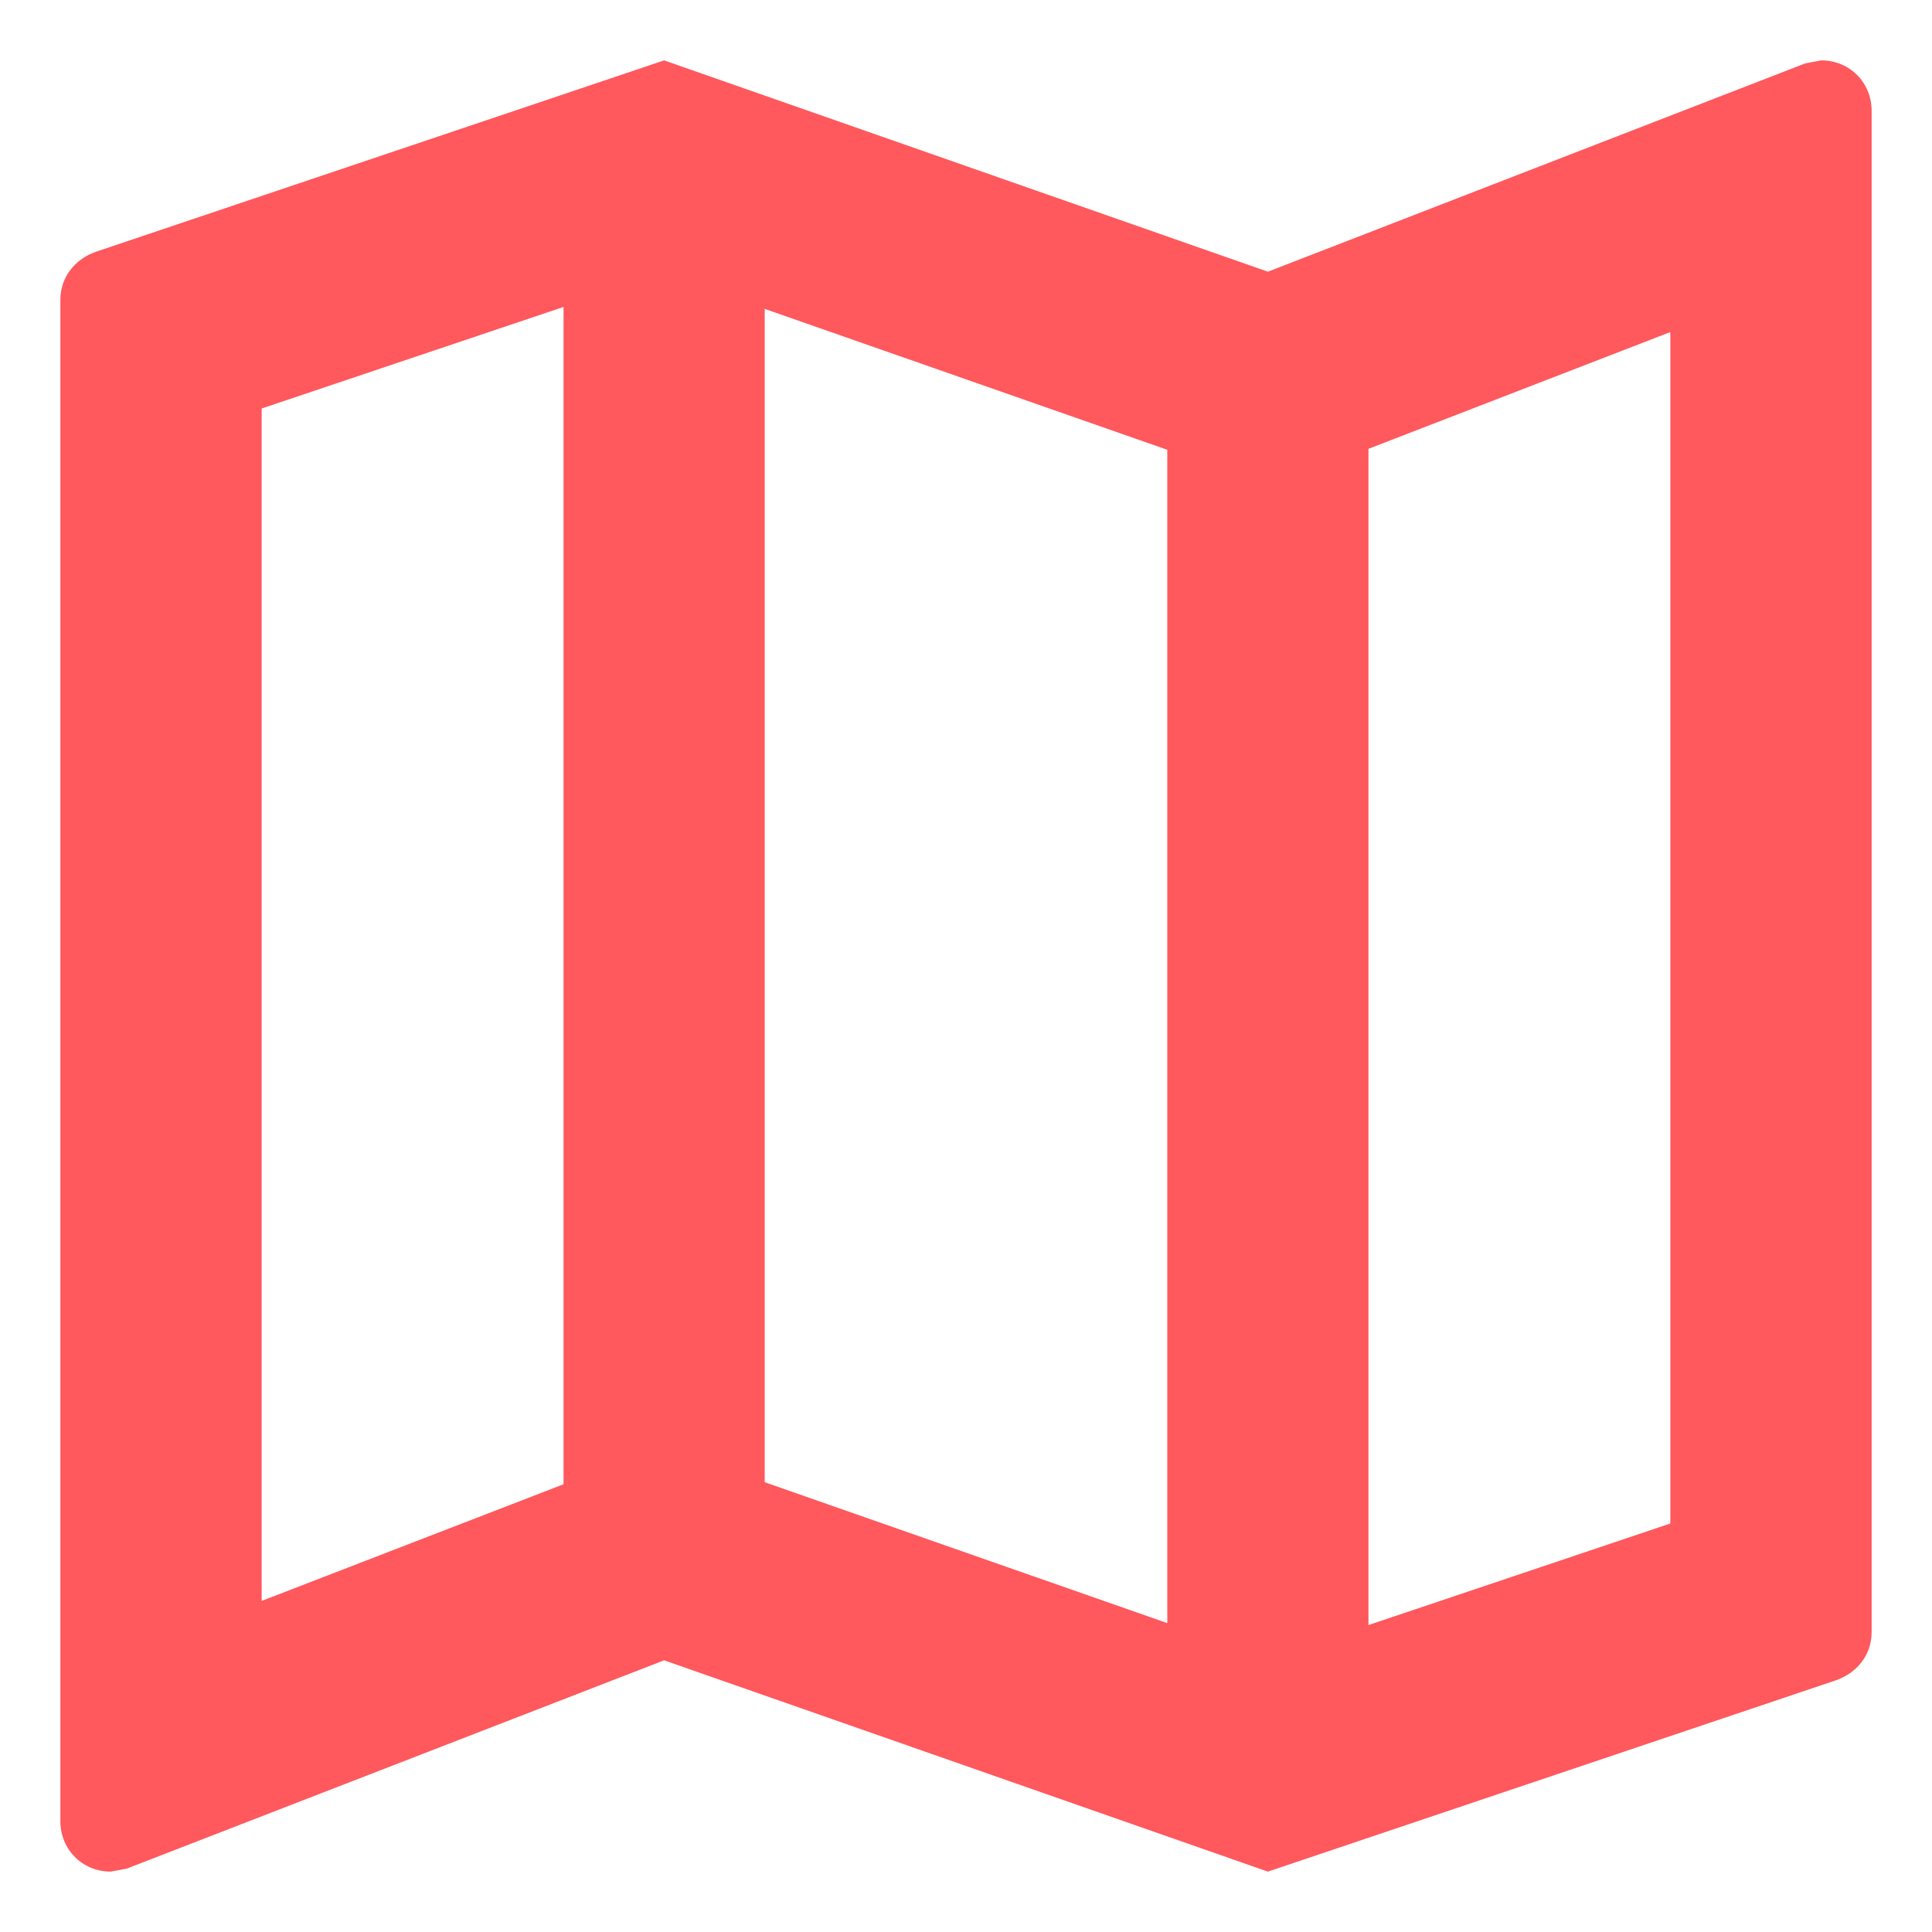 <svg width="16" height="16" viewBox="0 0 16 16" fill="none" xmlns="http://www.w3.org/2000/svg">
<path d="M15.083 0.5L14.95 0.525L10.5 2.25L5.5 0.5L0.8 2.083C0.625 2.142 0.5 2.292 0.5 2.483V15.083C0.5 15.317 0.683 15.5 0.917 15.5L1.05 15.475L5.5 13.75L10.5 15.5L15.2 13.917C15.375 13.858 15.5 13.708 15.5 13.517V0.917C15.5 0.683 15.317 0.5 15.083 0.5ZM6.333 2.558L9.667 3.725V13.442L6.333 12.275V2.558ZM2.167 3.383L4.667 2.542V12.292L2.167 13.258V3.383ZM13.833 12.617L11.333 13.458V3.717L13.833 2.75V12.617Z" fill="#FF585D"/>
</svg>
